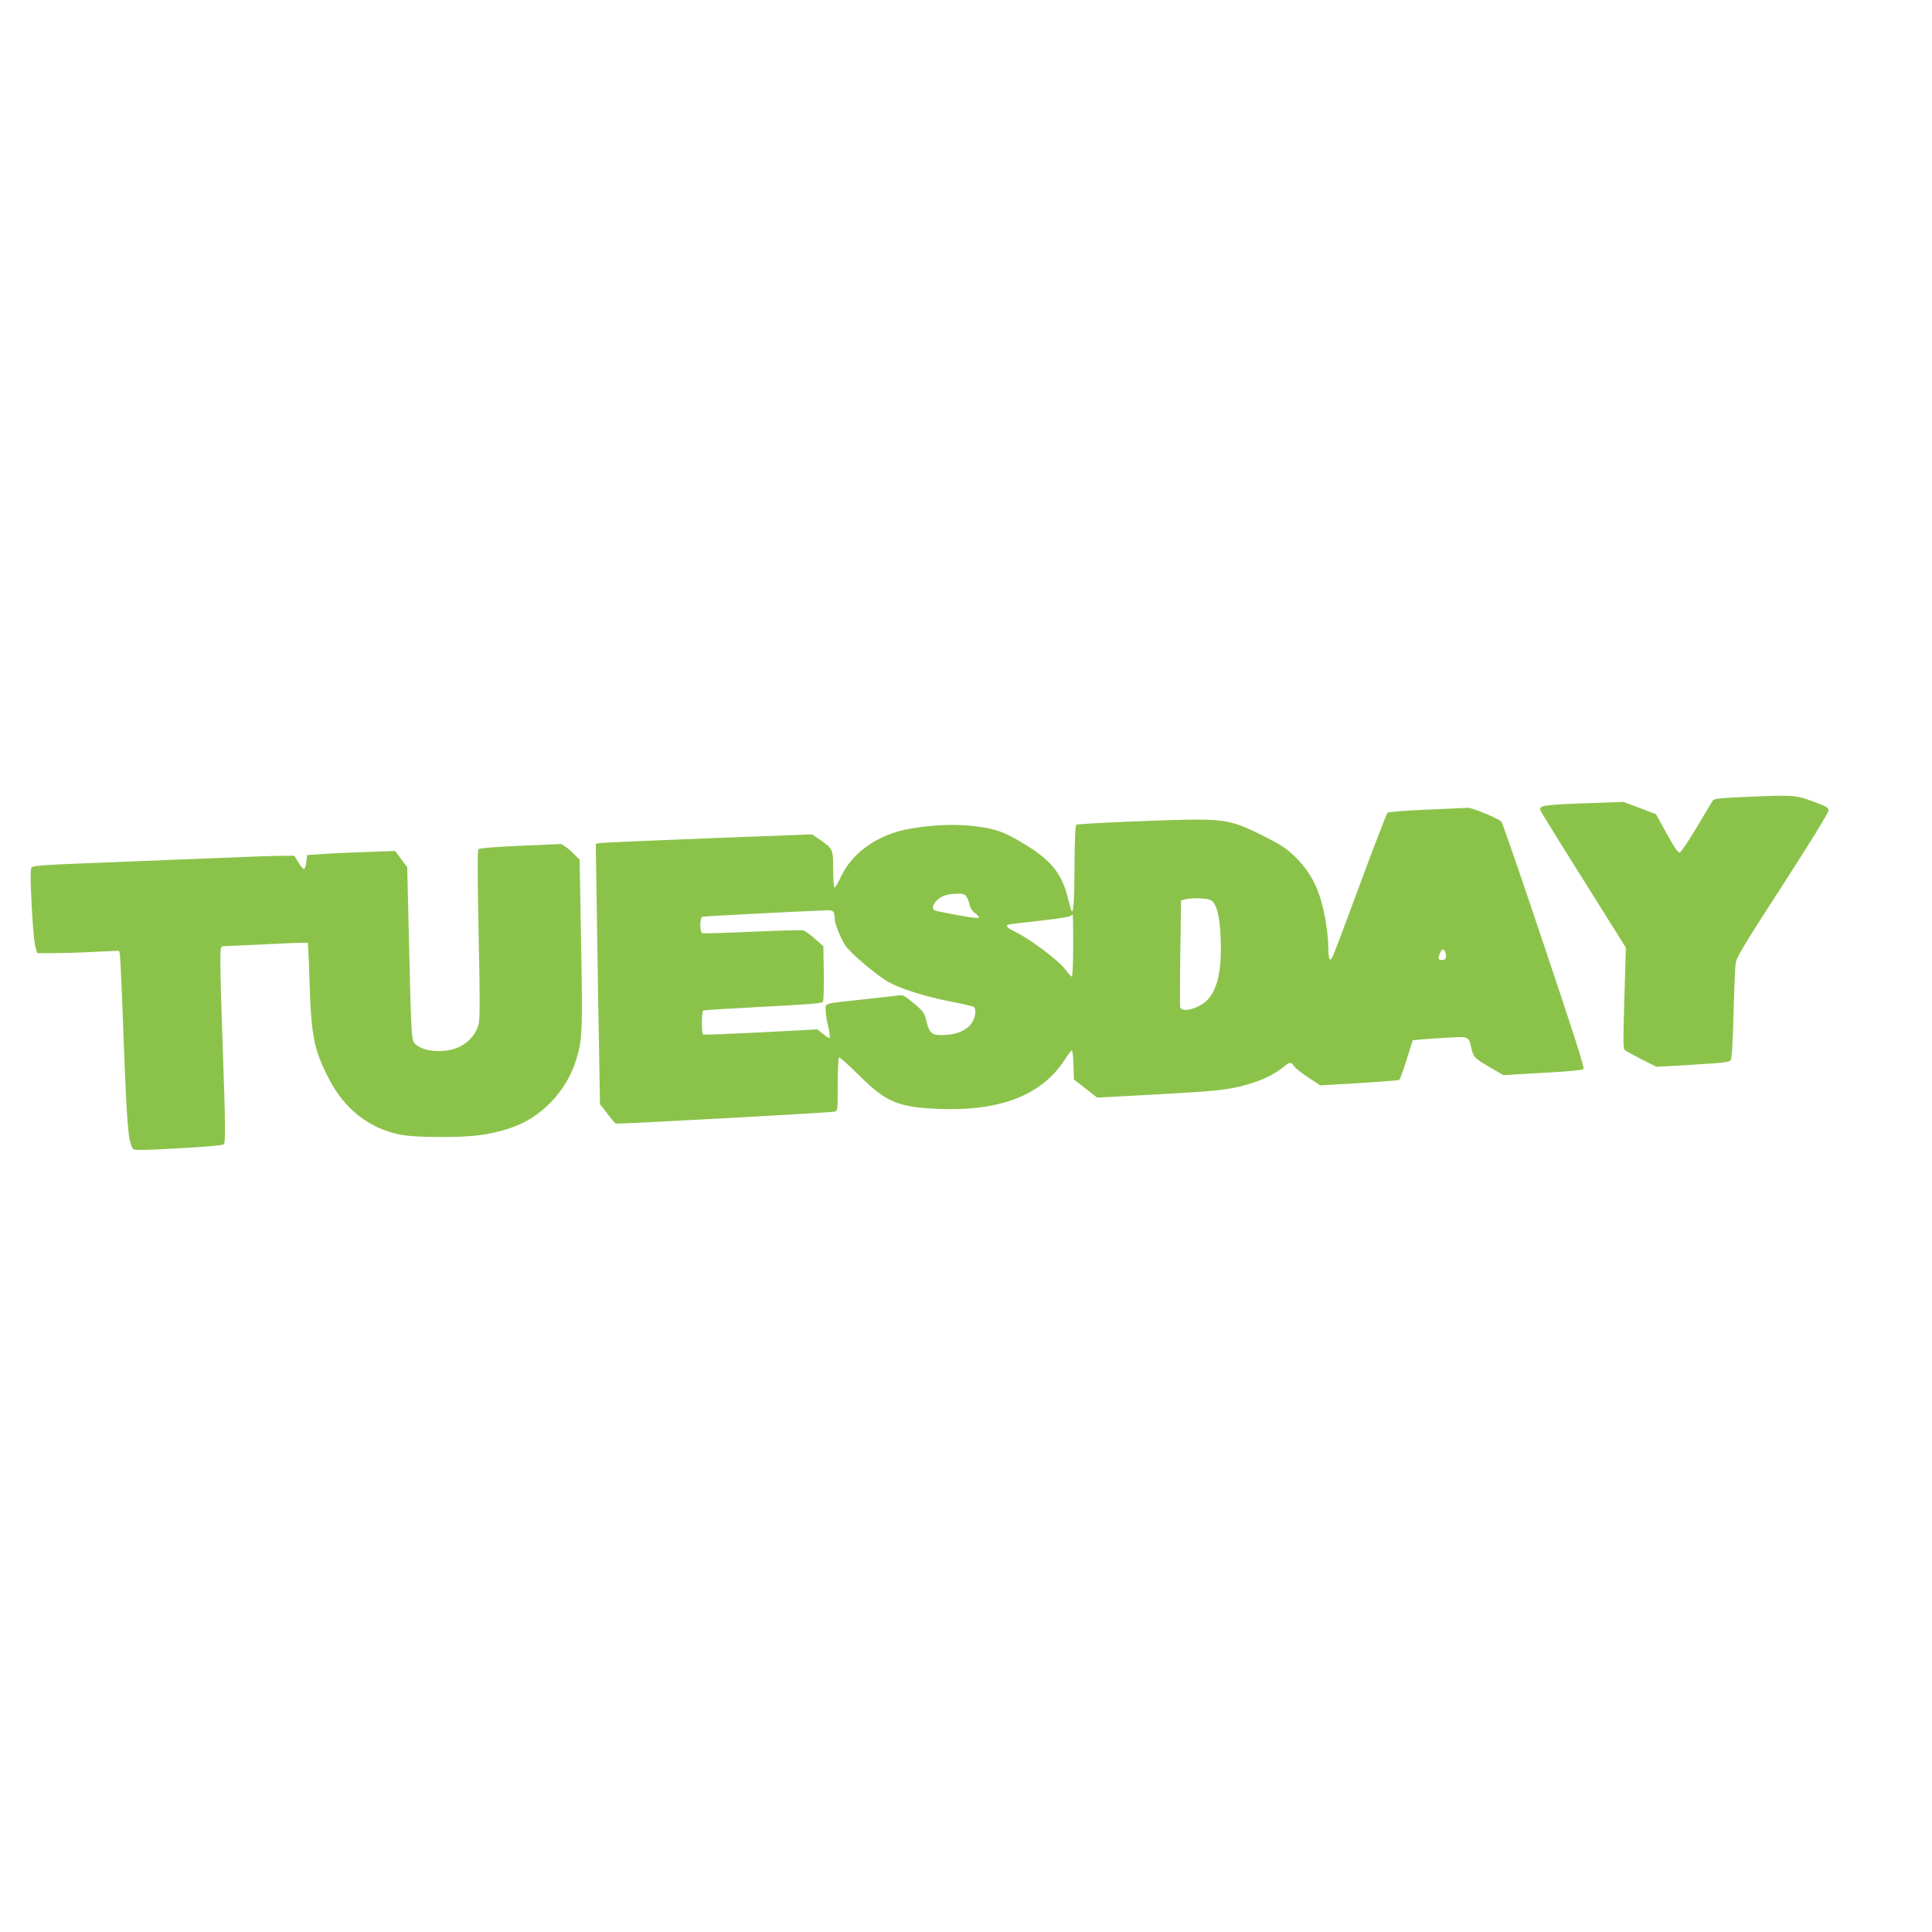 <?xml version="1.0" standalone="no"?>
<!DOCTYPE svg PUBLIC "-//W3C//DTD SVG 20010904//EN"
 "http://www.w3.org/TR/2001/REC-SVG-20010904/DTD/svg10.dtd">
<svg version="1.0" xmlns="http://www.w3.org/2000/svg"
 width="1280pt" height="1280pt" viewBox="0 0 1280 1280"
 preserveAspectRatio="xMidYMid meet">
<g transform="translate(0,1280) scale(0.1,-0.1)"
fill="#8bc34a" stroke="none">
<path d="M11536 7519 c-131 -6 -182 -11 -187 -21 -5 -7 -53 -87 -107 -178 -54
-91 -105 -166 -114 -168 -11 -2 -37 36 -86 126 l-71 128 -108 41 -108 40 -255
-9 c-265 -9 -307 -16 -295 -45 3 -10 132 -219 287 -465 l280 -447 -10 -333
c-9 -257 -8 -336 1 -344 7 -7 57 -34 112 -62 l100 -50 240 14 c190 11 242 17
251 29 8 10 14 116 19 303 4 158 10 310 14 337 6 44 46 110 311 520 171 264
304 480 304 494 1 21 -11 27 -104 62 -118 43 -128 43 -474 28z"/>
<path d="M9453 7436 c-140 -6 -256 -15 -261 -21 -5 -5 -85 -212 -177 -460
-198 -534 -192 -518 -205 -510 -5 3 -10 39 -10 78 0 93 -23 235 -55 334 -34
108 -88 193 -170 272 -57 54 -97 79 -215 138 -177 89 -240 103 -442 103 -192
-1 -773 -26 -787 -34 -7 -5 -11 -91 -12 -269 -1 -245 -8 -334 -22 -297 -3 8
-13 44 -22 80 -37 156 -109 247 -272 348 -154 95 -211 115 -382 132 -121 13
-315 -1 -439 -30 -186 -44 -339 -158 -408 -304 -20 -42 -40 -76 -45 -76 -5 0
-9 53 -9 118 0 135 -2 139 -84 196 l-56 38 -693 -26 c-380 -15 -703 -29 -716
-32 l-24 -5 8 -512 c4 -282 10 -670 14 -862 l6 -350 48 -62 c26 -34 51 -64 55
-67 8 -5 1417 72 1450 79 22 5 22 7 22 180 0 95 4 176 9 179 4 3 64 -50 132
-118 179 -178 260 -212 529 -223 406 -16 681 91 832 323 22 35 44 64 49 64 5
0 10 -43 11 -96 l3 -96 77 -60 77 -60 388 21 c416 23 482 30 611 67 98 29 171
64 229 110 49 40 56 41 76 11 8 -13 51 -47 94 -75 l80 -53 257 15 c141 9 261
18 266 21 5 3 27 63 49 134 l41 129 63 6 c34 3 114 8 178 12 131 7 130 7 148
-73 15 -60 19 -64 129 -128 l83 -48 259 15 c158 8 264 18 271 25 8 8 -62 227
-261 819 -149 445 -276 814 -283 821 -20 20 -196 93 -220 91 -12 -1 -135 -6
-274 -12z m-3049 -578 c8 -13 17 -38 21 -55 4 -20 18 -41 37 -54 16 -12 26
-25 21 -30 -6 -6 -149 17 -280 46 -31 7 -29 36 3 69 31 31 71 44 136 45 39 1
50 -3 62 -21z m1616 -21 c39 -19 61 -100 67 -248 10 -218 -22 -355 -97 -423
-58 -52 -164 -76 -171 -38 -2 9 -2 172 1 362 l5 344 25 7 c42 12 144 9 170 -4z
m-2496 -83 c3 -9 6 -28 6 -42 1 -33 40 -130 72 -178 31 -48 209 -198 284 -240
83 -46 242 -96 410 -129 78 -15 147 -31 154 -35 19 -12 14 -66 -9 -103 -30
-48 -89 -77 -168 -83 -96 -7 -114 5 -134 86 -15 61 -20 68 -84 122 -61 52 -72
57 -104 53 -20 -3 -119 -14 -221 -25 -281 -30 -260 -25 -260 -72 0 -22 7 -71
17 -109 9 -38 13 -72 10 -75 -3 -4 -22 7 -42 25 -20 17 -39 31 -43 31 -4 0
-173 -9 -376 -20 -203 -10 -373 -17 -378 -14 -11 7 -10 151 1 159 5 3 184 14
397 25 284 14 390 23 396 32 5 7 7 93 6 191 l-3 178 -55 49 c-30 27 -65 52
-77 56 -13 3 -166 -1 -340 -9 -175 -8 -324 -12 -330 -10 -18 7 -17 102 0 109
10 4 616 35 828 43 25 1 39 -4 43 -15z m1586 -219 c0 -113 -4 -205 -9 -205 -5
0 -26 24 -48 53 -44 57 -229 196 -326 243 -57 28 -68 41 -44 49 6 2 97 13 200
24 104 12 196 25 205 31 9 5 18 10 20 10 1 0 2 -92 2 -205z m2464 -41 c13 -35
7 -54 -19 -54 -28 0 -30 6 -15 44 11 29 25 34 34 10z"/>
<path d="M3438 7196 c-154 -7 -261 -15 -268 -22 -7 -7 -7 -174 1 -565 9 -416
9 -564 0 -595 -18 -65 -63 -119 -126 -149 -94 -46 -246 -35 -298 22 -21 24
-23 65 -38 698 l-11 470 -40 53 -40 54 -202 -7 c-110 -4 -241 -10 -291 -14
l-90 -6 -5 -44 c-3 -25 -10 -46 -15 -48 -6 -2 -22 17 -37 42 l-28 45 -87 0
c-49 0 -299 -9 -558 -20 -258 -10 -607 -24 -775 -31 -216 -8 -309 -15 -318
-24 -11 -10 -12 -53 -3 -241 6 -126 17 -251 24 -279 l13 -50 95 0 c52 0 174 3
271 8 l177 8 5 -23 c3 -13 15 -277 26 -588 21 -549 29 -650 60 -700 7 -12 52
-12 300 2 167 9 296 20 302 26 13 13 12 126 -7 662 -8 228 -15 468 -15 533 0
105 2 117 18 118 9 0 139 6 287 13 149 8 272 12 274 10 2 -2 8 -124 12 -271
12 -353 29 -439 132 -638 100 -192 263 -320 462 -361 58 -12 134 -16 275 -17
215 0 322 13 463 60 199 66 366 238 432 444 44 139 46 194 35 785 l-10 549
-54 53 c-30 28 -63 51 -73 50 -10 0 -134 -6 -275 -12z"/>
</g>
</svg>
